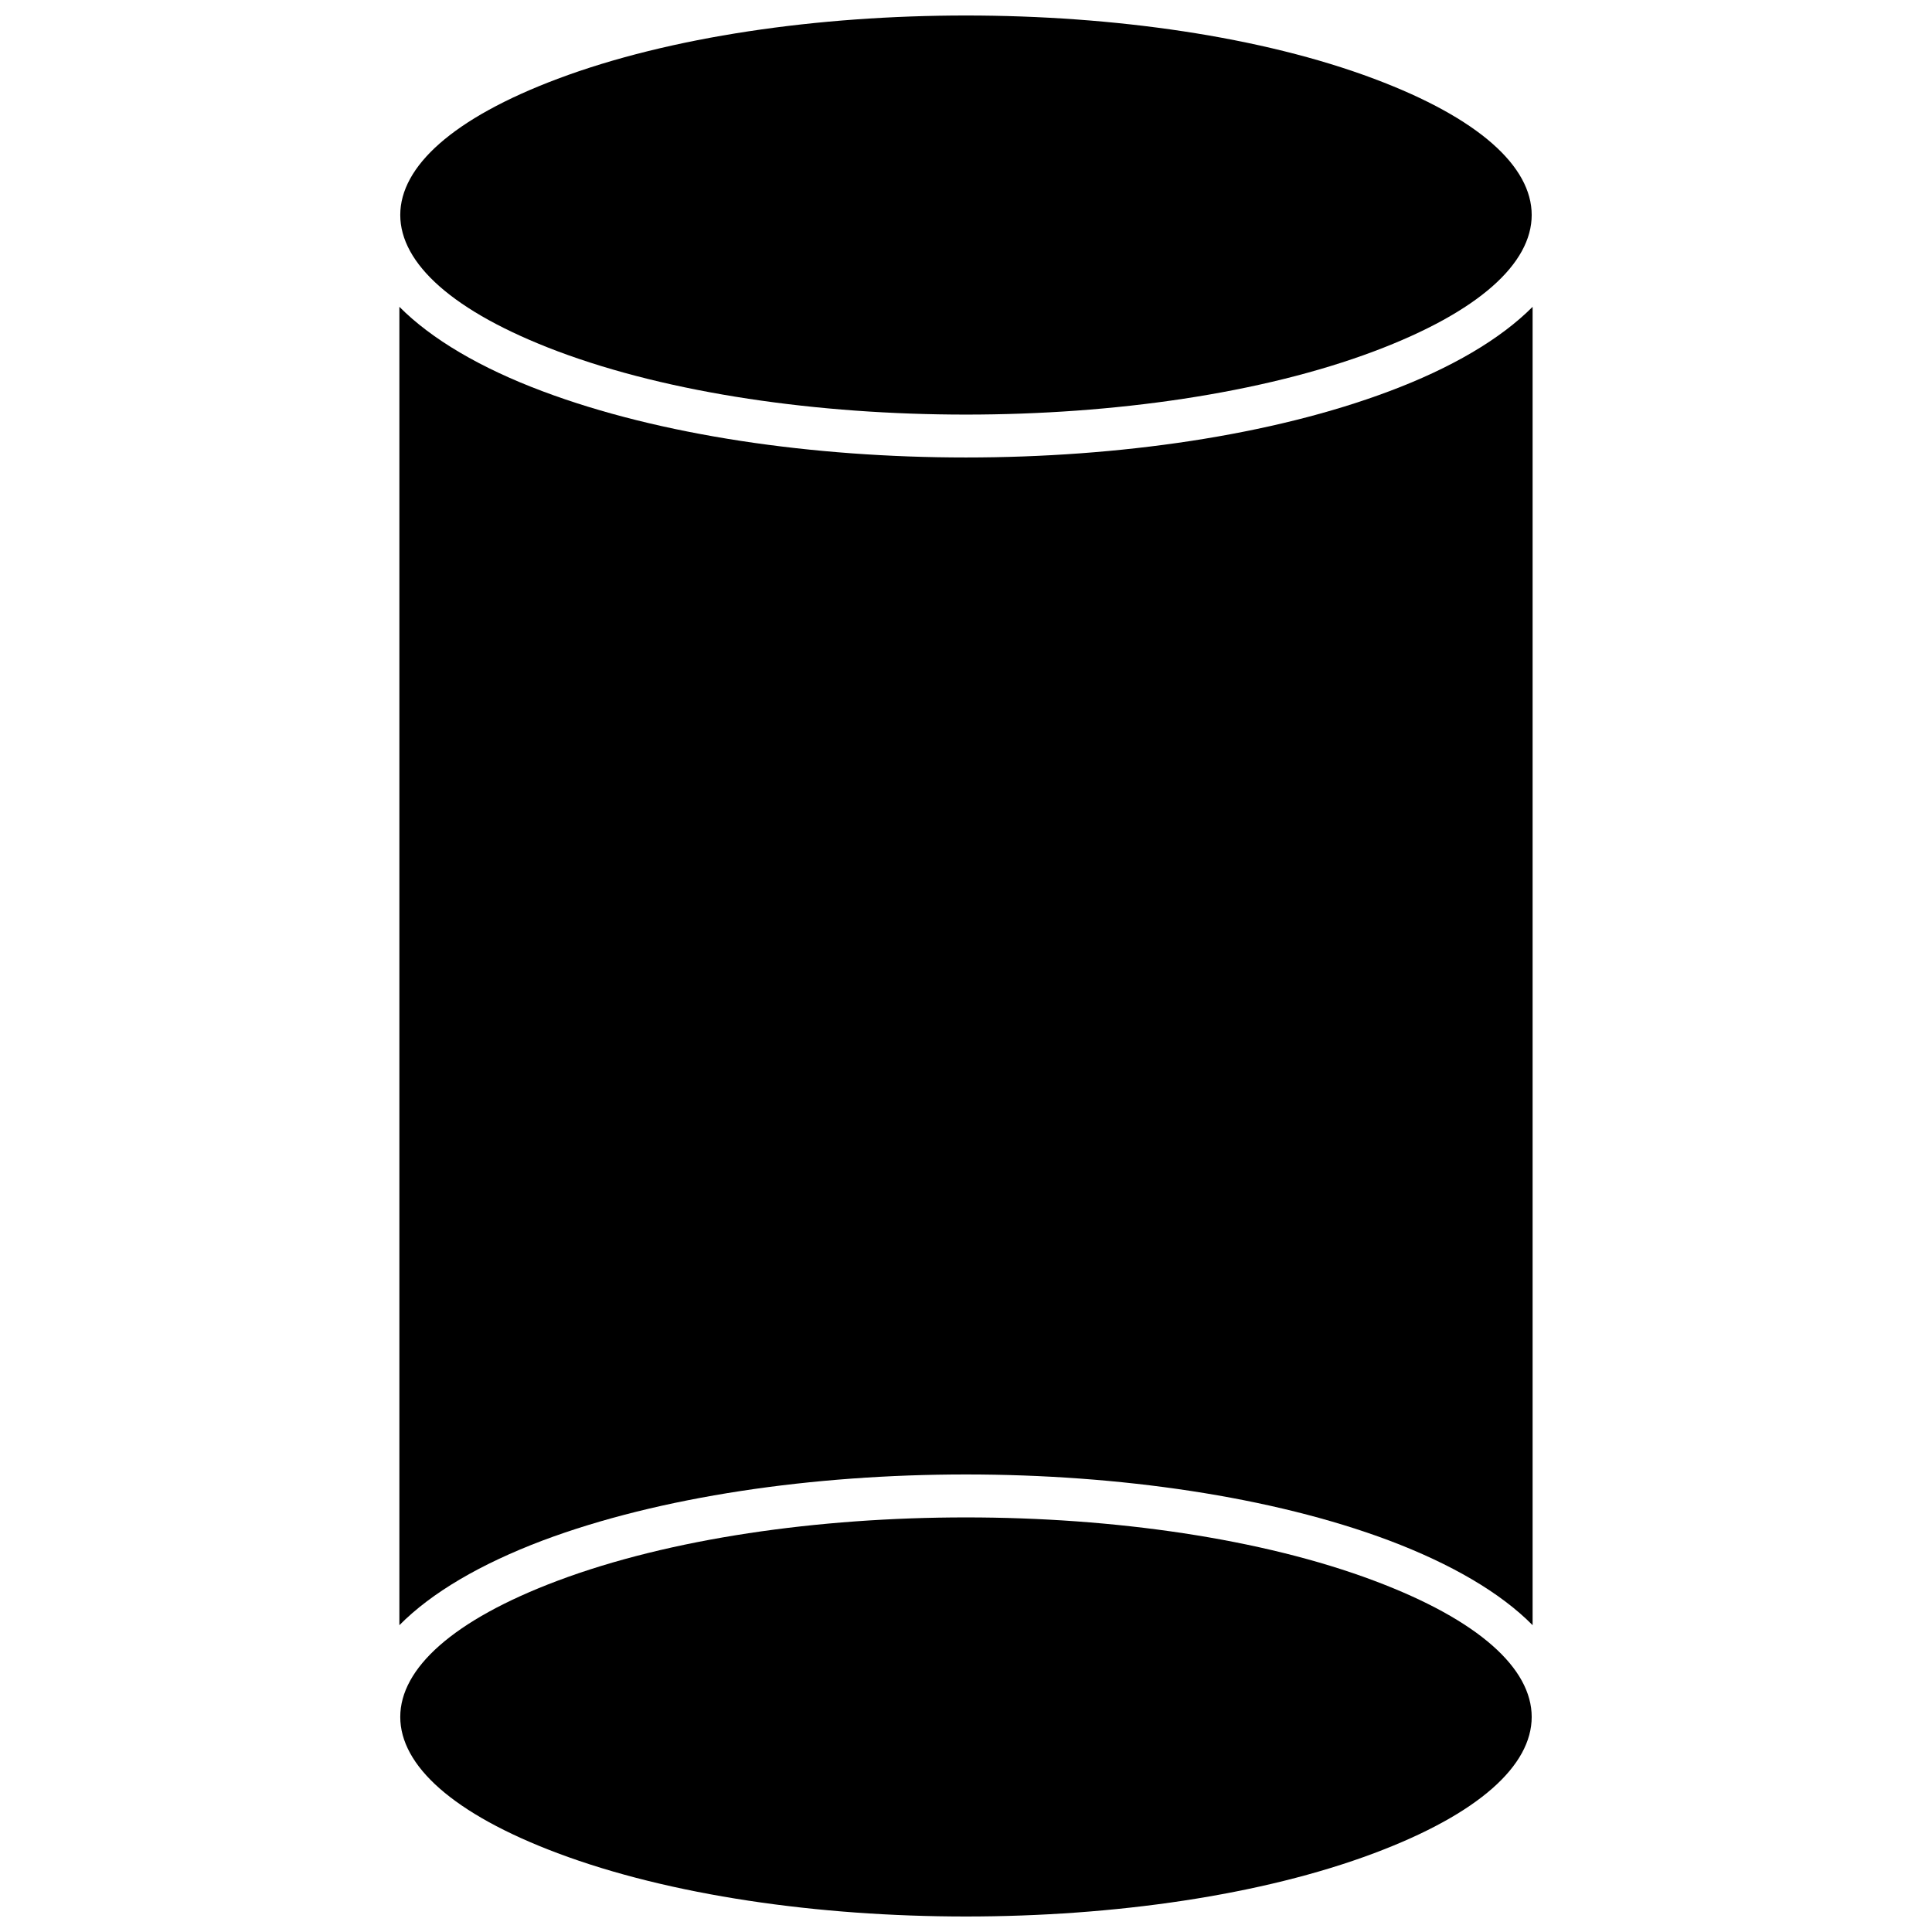 <?xml version="1.0" encoding="UTF-8"?>
<!-- Uploaded to: SVG Find, www.svgrepo.com, Generator: SVG Find Mixer Tools -->
<svg width="800px" height="800px" version="1.1" viewBox="144 144 512 512" xmlns="http://www.w3.org/2000/svg">
 <defs>
  <clipPath id="b">
   <path d="m250 546h300v105.9h-300z"/>
  </clipPath>
  <clipPath id="a">
   <path d="m250 148.09h300v105.91h-300z"/>
  </clipPath>
 </defs>
 <g clip-path="url(#b)">
  <path d="m508.17 562.91c-59.5-22.375-156.84-22.375-216.39 0-55.609 20.891-55.609 51.309 0 72.199 59.551 22.375 156.89 22.375 216.39 0 55.66-20.891 55.66-51.309 0-72.199z"/>
 </g>
 <g clip-path="url(#a)">
  <path d="m508.17 164.89c-59.5-22.375-156.84-22.375-216.39 0-55.609 20.891-55.609 51.258 0 72.199 59.551 22.375 156.89 22.375 216.39 0 55.66-20.941 55.66-51.309 0-72.199z"/>
 </g>
 <path d="m249.84 225.31v349.38c8.551-8.652 21.559-16.23 37.941-22.43 62.215-23.352 162.22-23.352 224.38 0 16.387 6.195 29.441 13.773 37.996 22.43v-349.38c-8.551 8.602-21.609 16.23-37.996 22.375-62.164 23.402-162.17 23.402-224.38 0-16.387-6.144-29.391-13.773-37.941-22.375z"/>
</svg>